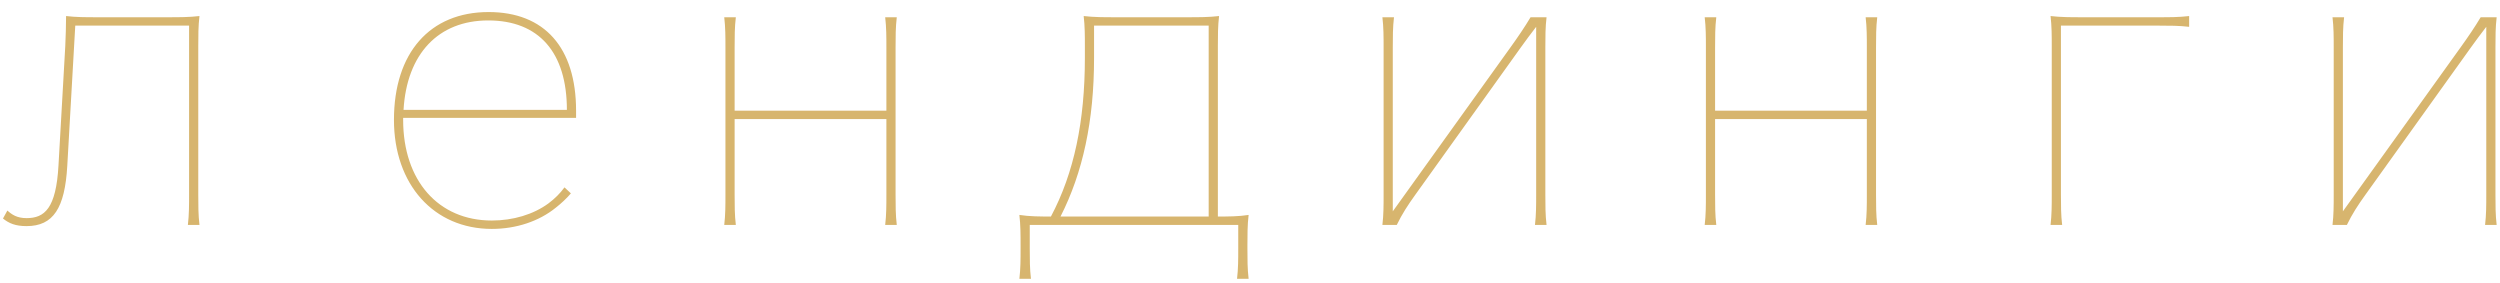 <?xml version="1.0" encoding="UTF-8"?> <svg xmlns="http://www.w3.org/2000/svg" xmlns:xlink="http://www.w3.org/1999/xlink" xmlns:xodm="http://www.corel.com/coreldraw/odm/2003" xml:space="preserve" width="53mm" height="6mm" version="1.1" style="shape-rendering:geometricPrecision; text-rendering:geometricPrecision; image-rendering:optimizeQuality; fill-rule:evenodd; clip-rule:evenodd" viewBox="0 0 5300 600"> <defs> <style type="text/css"> .fil0 {fill:#D7B56E;fill-rule:nonzero} </style> </defs> <g id="Слой_x0020_1">  <path class="fil0" d="M420.33 97.51c0,-21.16 0,-42.33 2.54,-63.5 -21.17,2.54 -44.03,2.54 -65.2,2.54l-153.25 0c-21.16,0 -44.02,0 -64.34,-2.54 0,21.17 -0.85,43.18 -1.7,63.5l-14.39 253.16c-5.08,91.44 -29.63,111.76 -67.73,111.76 -20.32,0 -31.33,-7.62 -40.64,-16.09l-9.32 16.93c12.7,10.16 26.25,16.09 49.96,16.09 56.72,0 81.28,-38.1 86.36,-127.85l16.93 -297.18 241.3 0 0 358.99c0,21.17 0,42.33 -2.54,63.5l24.56 0c-2.54,-21.17 -2.54,-42.33 -2.54,-63.5l0 -315.81zm800.95 152.4l0 -15.24c0,-133.77 -66.89,-209.13 -185.42,-209.13 -124.47,0 -200.67,86.37 -200.67,228.61 0,137.16 84.67,231.14 207.44,231.14 51.65,0 99.91,-16.09 135.47,-44.88 11,-8.46 24.55,-21.16 32.17,-30.48l-13.55 -12.7c-9.31,12.7 -20.32,23.71 -33.86,33.87 -32.18,23.71 -75.36,36.41 -120.23,36.41 -113.46,0 -187.96,-84.67 -187.96,-213.36l0 -4.24 366.61 0zm-365.77 -16.93c6.78,-118.53 73.66,-189.66 179.5,-189.66 107.53,0 166.79,67.74 166.79,189.66l-346.29 0zm1043.11 -132.93c0,-21.16 0,-42.33 2.54,-63.5l-24.56 0c2.54,21.17 2.54,42.34 2.54,63.5l0 134.62 -321.73 0 0 -134.62c0,-21.16 0,-42.33 2.54,-63.5l-24.56 0c2.54,21.17 2.54,42.34 2.54,63.5l0 313.27c0,21.17 0,42.33 -2.54,63.5l24.56 0c-2.54,-21.17 -2.54,-42.33 -2.54,-63.5l0 -160.87 321.73 0 0 160.87c0,21.17 0,42.33 -2.54,63.5l24.56 0c-2.54,-21.17 -2.54,-42.33 -2.54,-63.5l0 -313.27zm745.91 419.95c0,-21.17 0,-43.18 2.54,-64.35 -21.17,3.39 -44.03,3.39 -65.19,3.39l0 -361.53c0,-21.16 0,-42.33 2.54,-63.5 -21.17,2.54 -44.03,2.54 -65.2,2.54l-156.63 0c-21.17,0 -44.03,0 -65.2,-2.54 2.54,21.17 2.54,42.34 2.54,63.5l0 25.4c0,133.78 -22.86,243.84 -71.96,336.13 -22.02,0 -45.72,0 -66.89,-3.39 2.54,21.17 2.54,43.18 2.54,64.35l0 7.62c0,21.17 0,42.33 -2.54,63.5l24.55 0c-2.54,-21.17 -2.54,-42.33 -2.54,-63.5l0 -50.8 441.97 0 0 50.8c0,21.17 0,42.33 -2.54,63.5l24.55 0c-2.54,-21.17 -2.54,-42.33 -2.54,-63.5l0 -7.62zm-325.12 -465.67l242.99 0 0 404.71 -314.11 0c47.41,-93.13 71.12,-203.2 71.12,-336.13l0 -68.58zm956.73 45.72c0,-21.16 0,-42.33 2.54,-63.5l-33.86 0c-12.7,21.17 -27.1,42.34 -42.34,63.5l-249.77 347.98 0 -347.98c0,-21.16 0,-42.33 2.54,-63.5l-24.55 0c2.54,21.17 2.54,42.34 2.54,63.5l0 313.27c0,21.17 0,42.33 -2.54,63.5l30.48 0c11.01,-22.86 23.71,-42.33 38.95,-63.5l224.37 -313.27c10.16,-14.39 21.16,-28.78 32.17,-43.18l0 356.45c0,21.17 0,42.33 -2.54,63.5l24.55 0c-2.54,-21.17 -2.54,-42.33 -2.54,-63.5l0 -313.27zm701.05 0c0,-21.16 0,-42.33 2.54,-63.5l-24.56 0c2.54,21.17 2.54,42.34 2.54,63.5l0 134.62 -321.73 0 0 -134.62c0,-21.16 0,-42.33 2.54,-63.5l-24.56 0c2.54,21.17 2.54,42.34 2.54,63.5l0 313.27c0,21.17 0,42.33 -2.54,63.5l24.56 0c-2.54,-21.17 -2.54,-42.33 -2.54,-63.5l0 -160.87 321.73 0 0 160.87c0,21.17 0,42.33 -2.54,63.5l24.56 0c-2.54,-21.17 -2.54,-42.33 -2.54,-63.5l0 -313.27zm435.18 -63.5c-21.16,0 -44.02,0 -65.19,-2.54 2.54,21.17 2.54,42.34 2.54,63.5l0 315.81c0,21.17 0,42.33 -2.54,63.5l24.55 0c-2.54,-21.17 -2.54,-42.33 -2.54,-63.5l0 -358.99 208.29 0c21.16,0 42.33,0 63.5,2.54l0 -22.86c-21.17,2.54 -42.34,2.54 -63.5,2.54l-165.11 0zm878 63.5c0,-21.16 0,-42.33 2.54,-63.5l-33.86 0c-12.7,21.17 -27.1,42.34 -42.34,63.5l-249.77 347.98 0 -347.98c0,-21.16 0,-42.33 2.54,-63.5l-24.55 0c2.54,21.17 2.54,42.34 2.54,63.5l0 313.27c0,21.17 0,42.33 -2.54,63.5l30.48 0c11.01,-22.86 23.71,-42.33 38.95,-63.5l224.37 -313.27c10.16,-14.39 21.16,-28.78 32.17,-43.18l0 356.45c0,21.17 0,42.33 -2.54,63.5l24.55 0c-2.54,-21.17 -2.54,-42.33 -2.54,-63.5l0 -313.27z"></path> </g> </svg> 